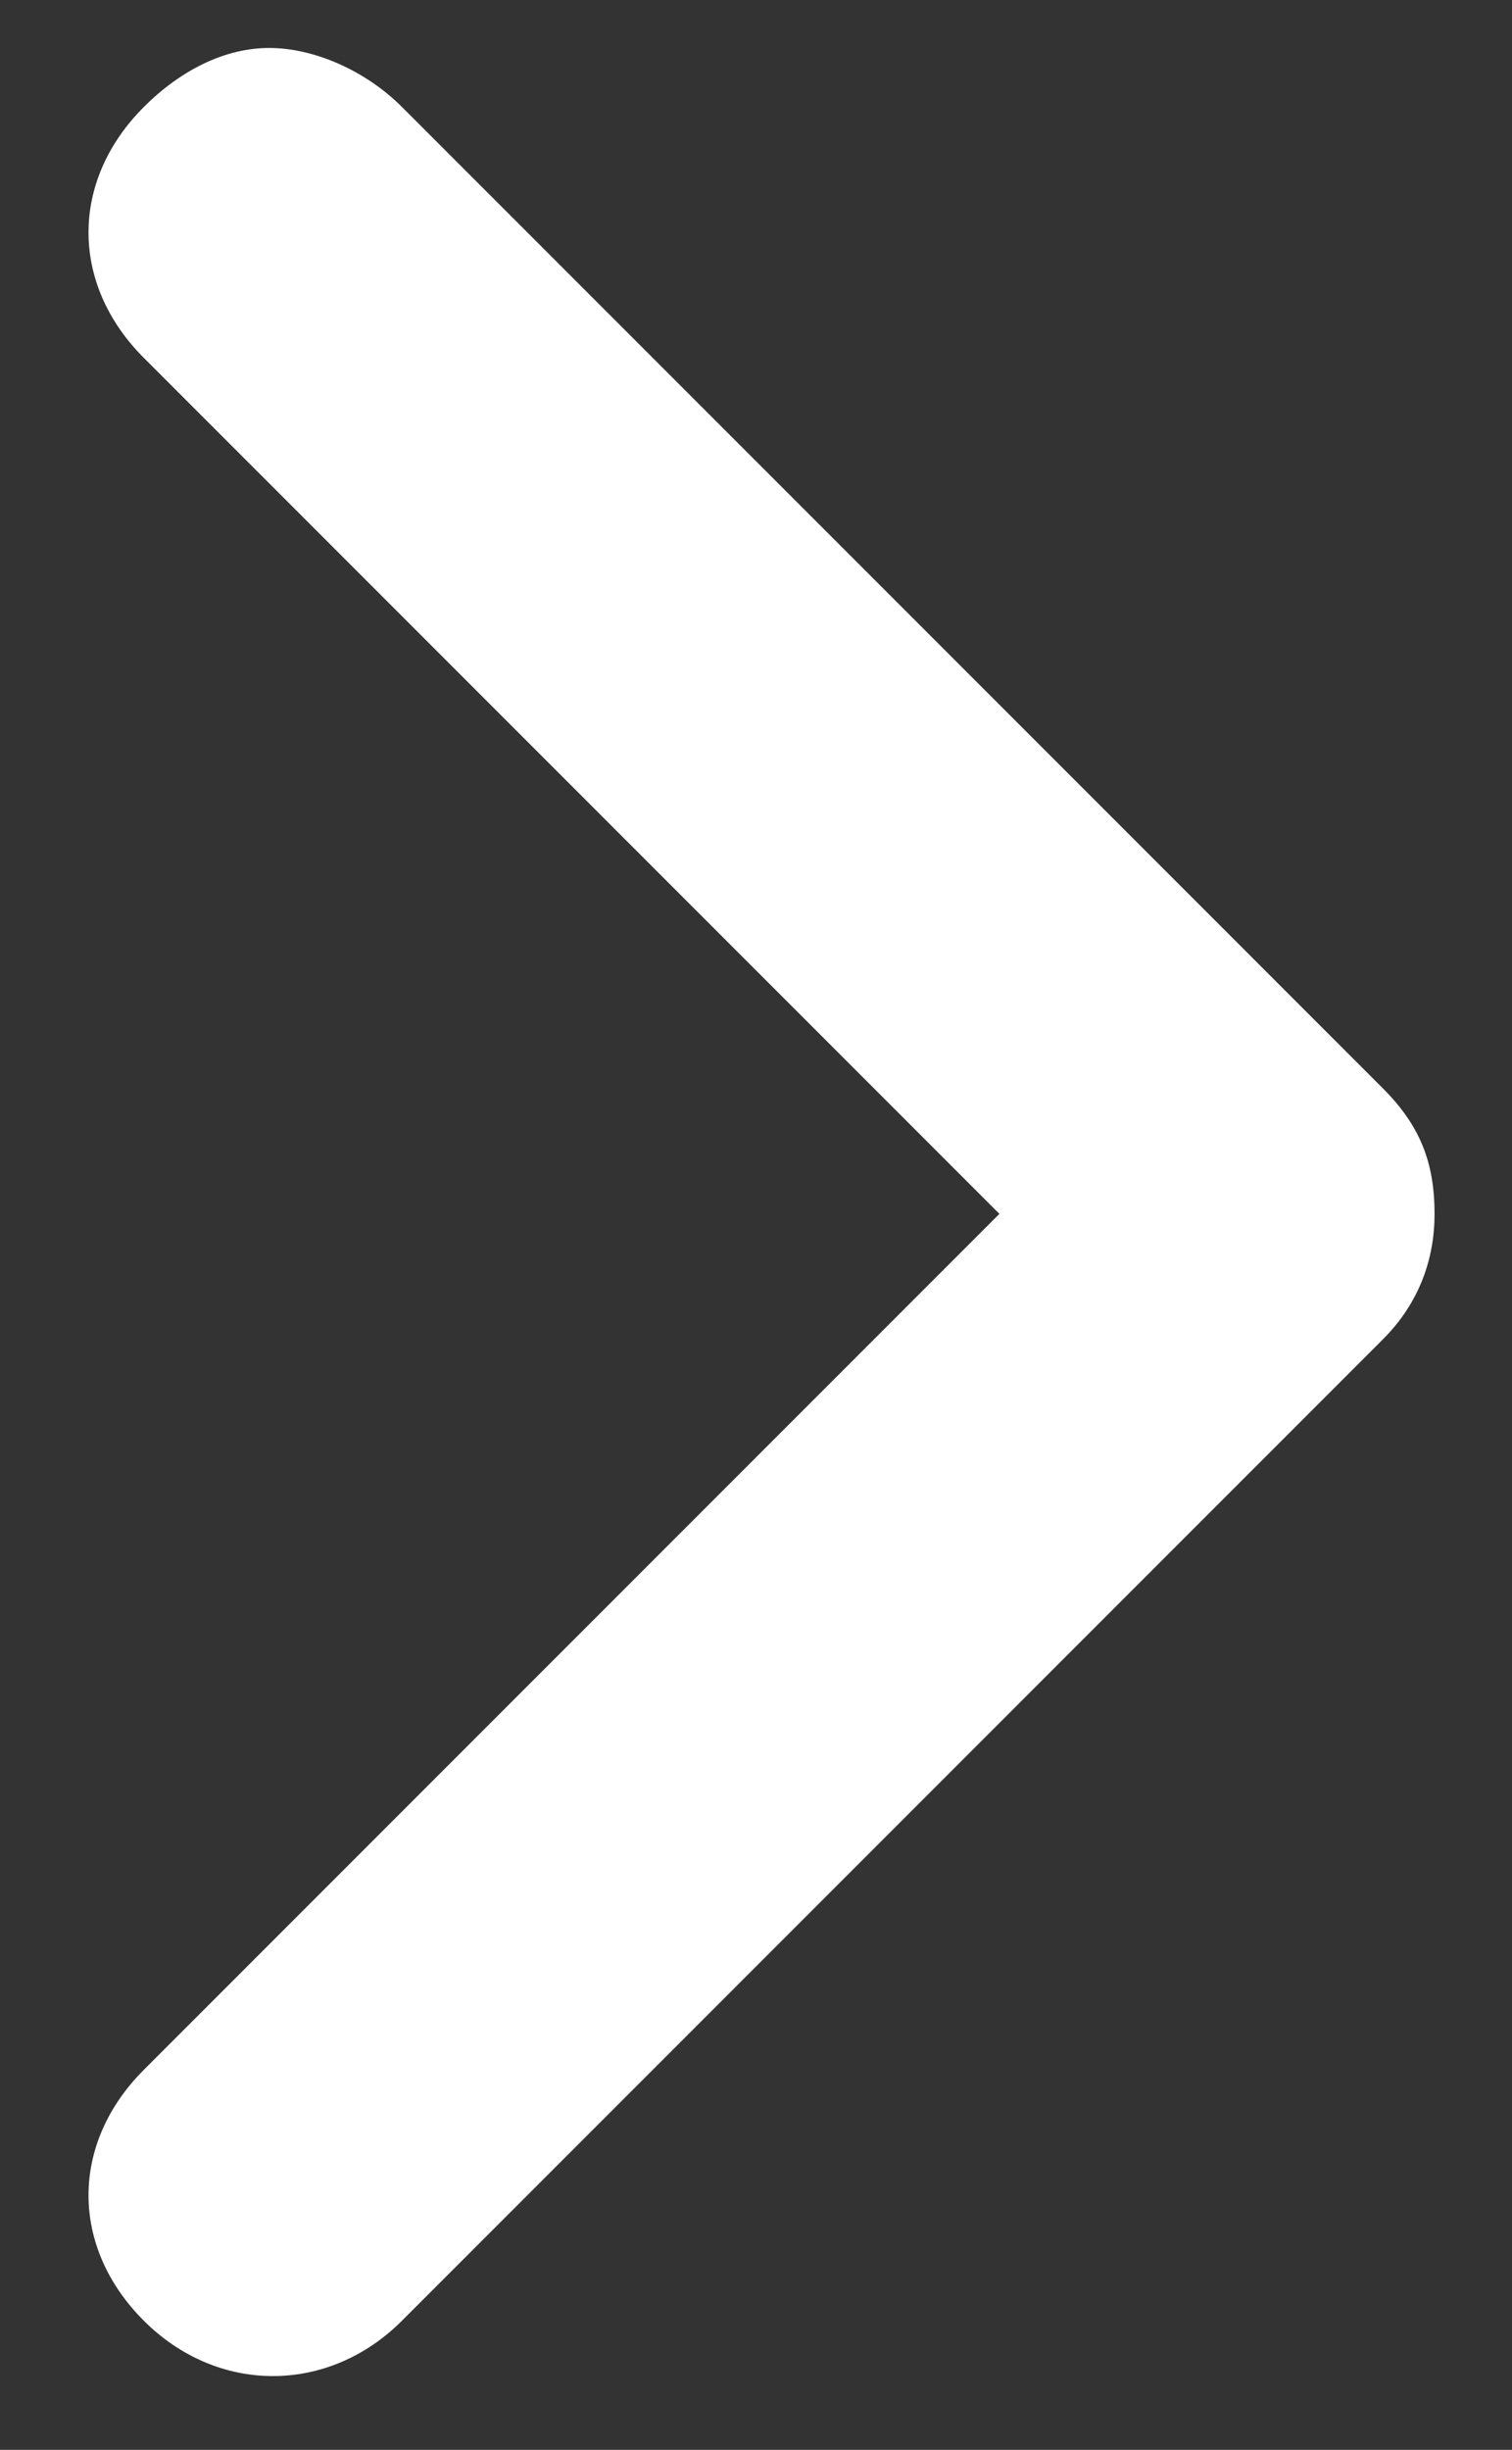 <?xml version="1.0" encoding="UTF-8"?>
<svg id="Layer_1" data-name="Layer 1" xmlns="http://www.w3.org/2000/svg" viewBox="0 0 205 332">
  <rect x="0" y="0" width="205" height="332" fill="#333333" stroke="none"/>
  <defs>
    <style>
      .cls-1 {
      fill: #fff;
      }
    </style>
  </defs>
  <path class="cls-1" d="m187.5,147.5L54.5,14.5c-5-5-12-8-18-8s-12,3-17,8c-10,10-10,24,0,34l116,116-116,116c-10,10-10,24,0,34s25,10,35,0l133-133c5-5,7-11,7-17,0-7-2-12-7-17Z"/>
</svg>